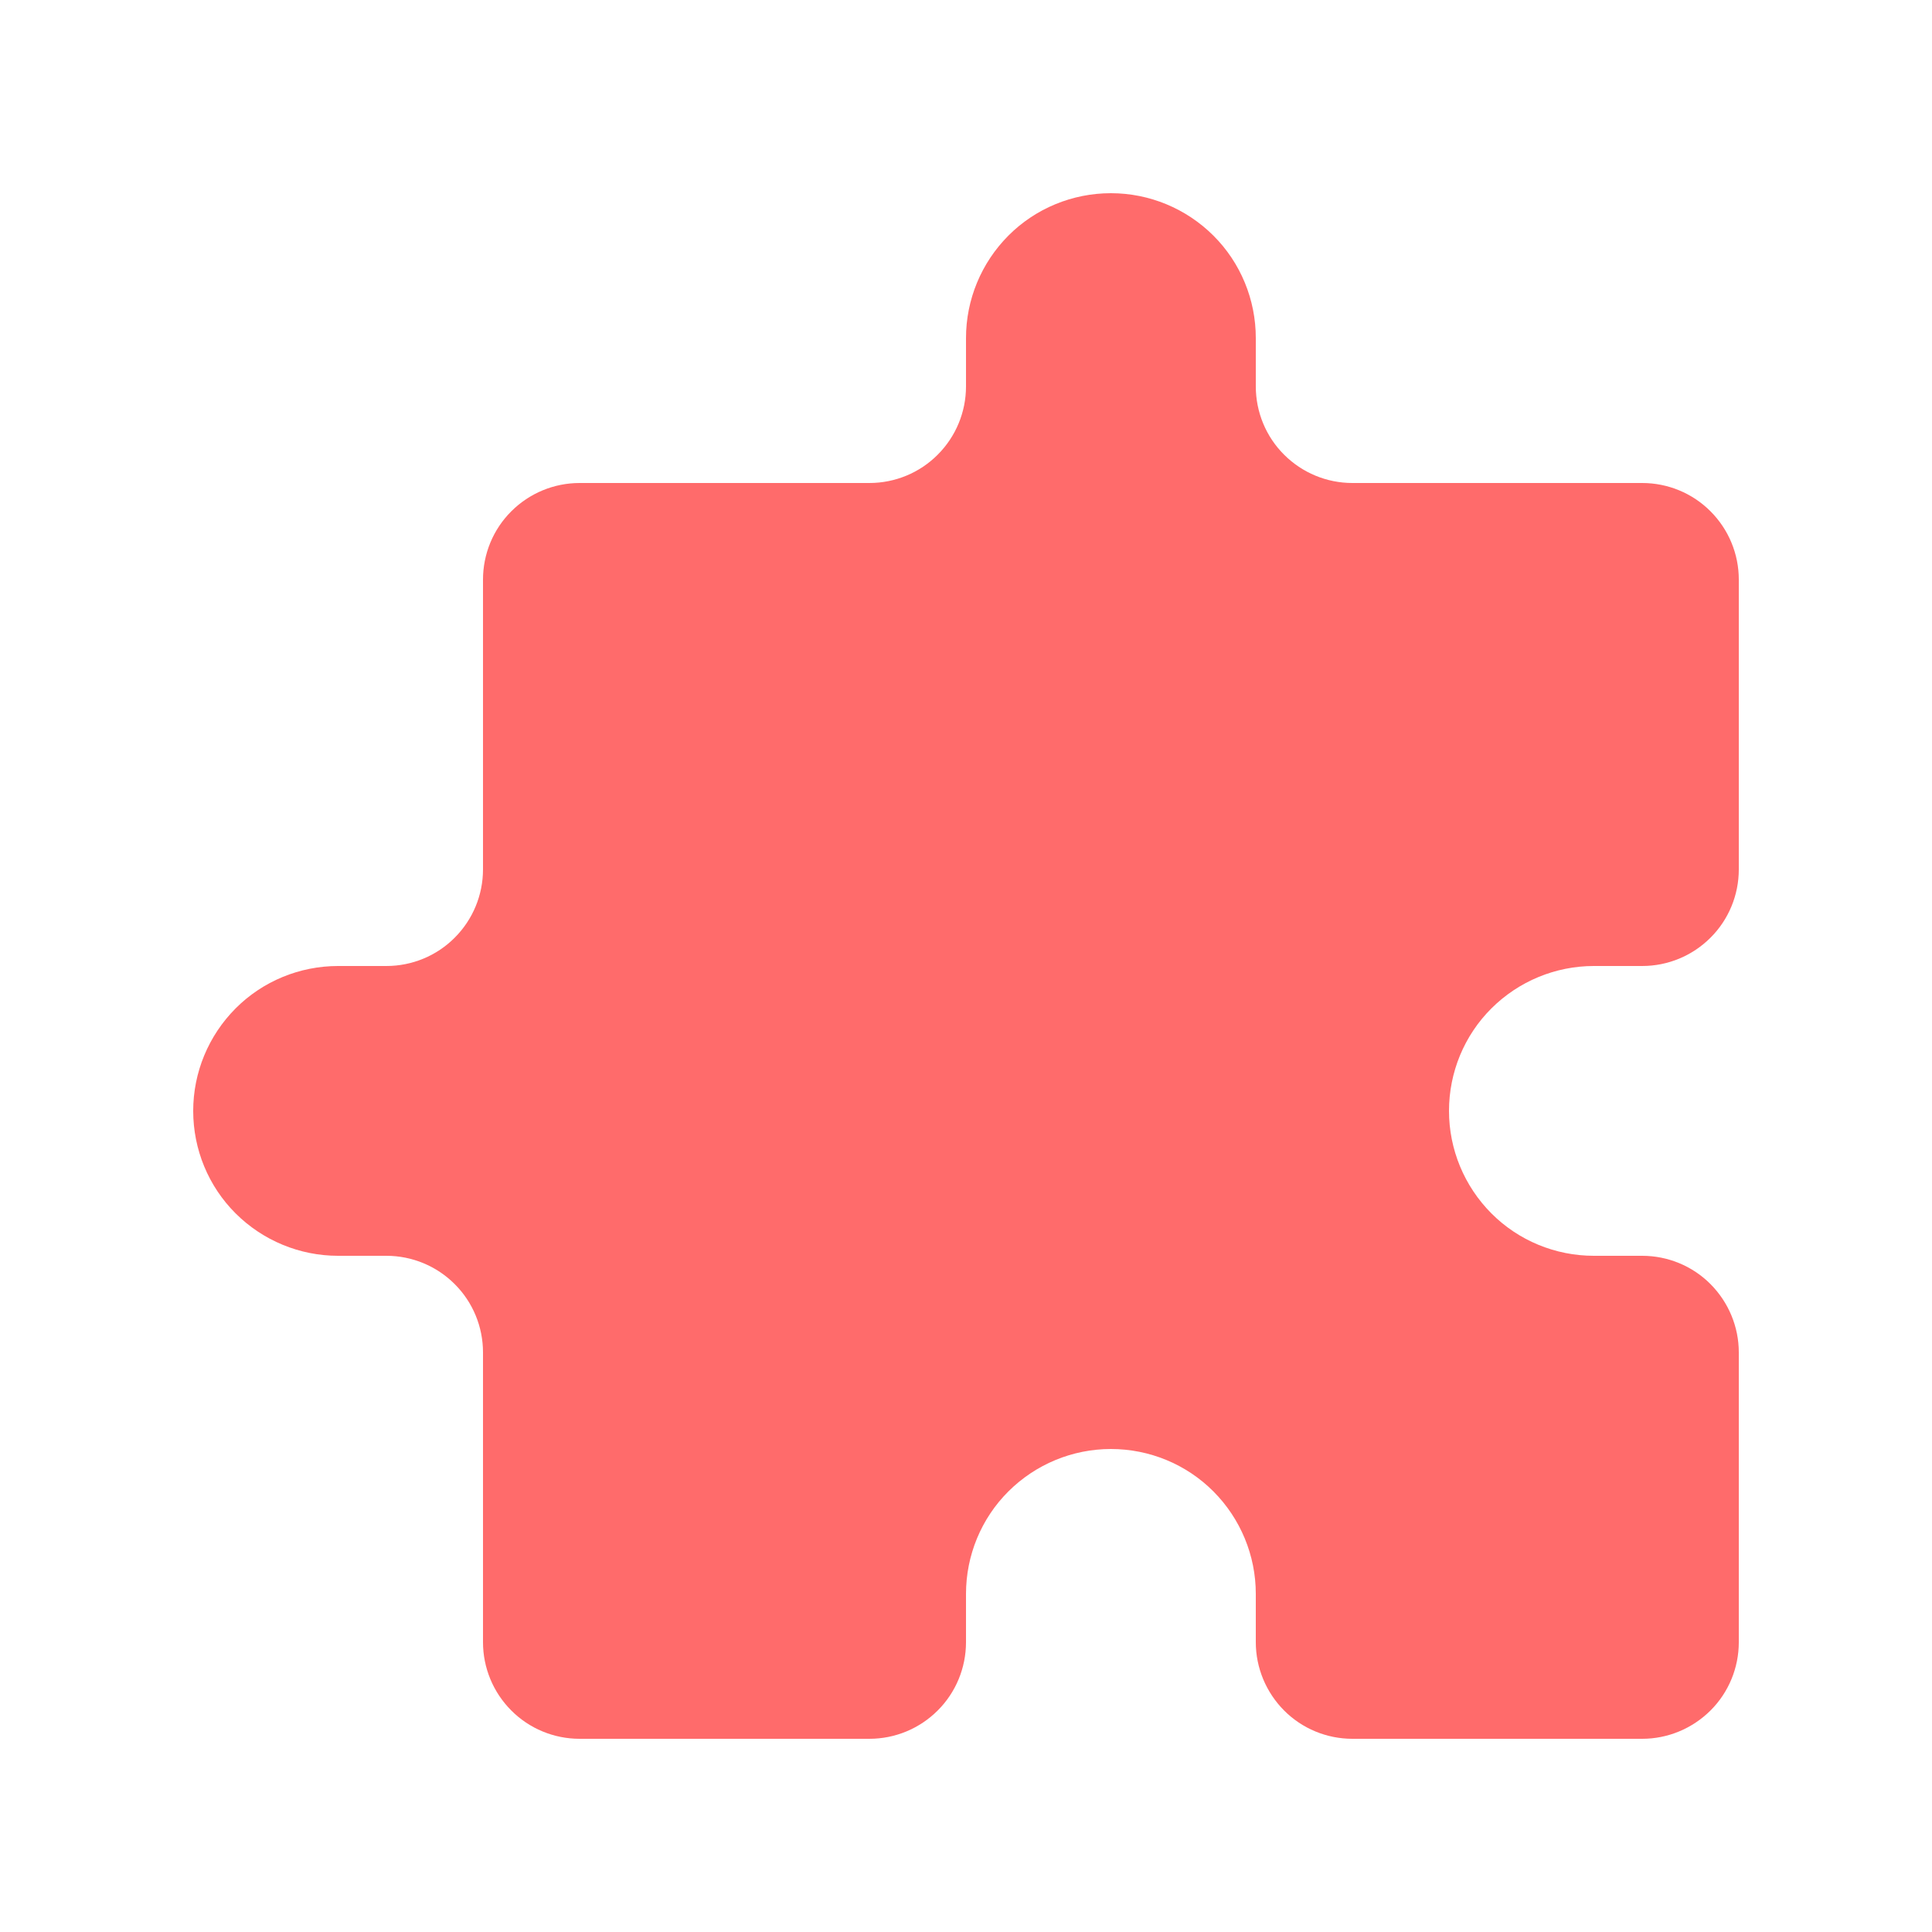 <?xml version="1.0" encoding="UTF-8"?> <svg xmlns="http://www.w3.org/2000/svg" fill="none" viewBox="0 0 20 20"><path d="m10 3.5c0-.398.158-.779.439-1.061s.663-.439 1.061-.439.779.158 1.061.439.439.663.439 1.061v.5c0 .265.105.52.293.707.188.188.442.293.707.293h3c.265 0 .52.105.707.293.188.188.293.442.293.707v3c0 .265-.105.52-.293.707-.188.188-.442.293-.707.293h-.5c-.398 0-.779.158-1.061.439s-.439.663-.439 1.061.158.779.439 1.061.663.439 1.061.439h.5c.265 0 .52.105.707.293s.293.442.293.707v3c0 .265-.105.52-.293.707s-.442.293-.707.293h-3c-.265 0-.52-.105-.707-.293s-.293-.442-.293-.707v-.5c0-.398-.158-.779-.439-1.061s-.663-.439-1.061-.439-.779.158-1.061.439-.439.663-.439 1.061v.5c0 .265-.105.52-.293.707-.188.188-.442.293-.707.293h-3c-.265 0-.52-.105-.707-.293-.188-.188-.293-.442-.293-.707v-3c0-.265-.105-.52-.293-.707-.188-.188-.442-.293-.707-.293h-.5c-.398 0-.779-.158-1.061-.439s-.439-.663-.439-1.061.158-.779.439-1.061.663-.439 1.061-.439h.5c.265 0 .52-.105.707-.293.188-.188.293-.442.293-.707v-3c0-.265.105-.52.293-.707.188-.188.442-.293.707-.293h3c.265 0 .52-.105.707-.293.188-.188.293-.442.293-.707z" fill="rgb(0,0,0)" style="fill: rgb(255, 107, 107);"></path></svg> 